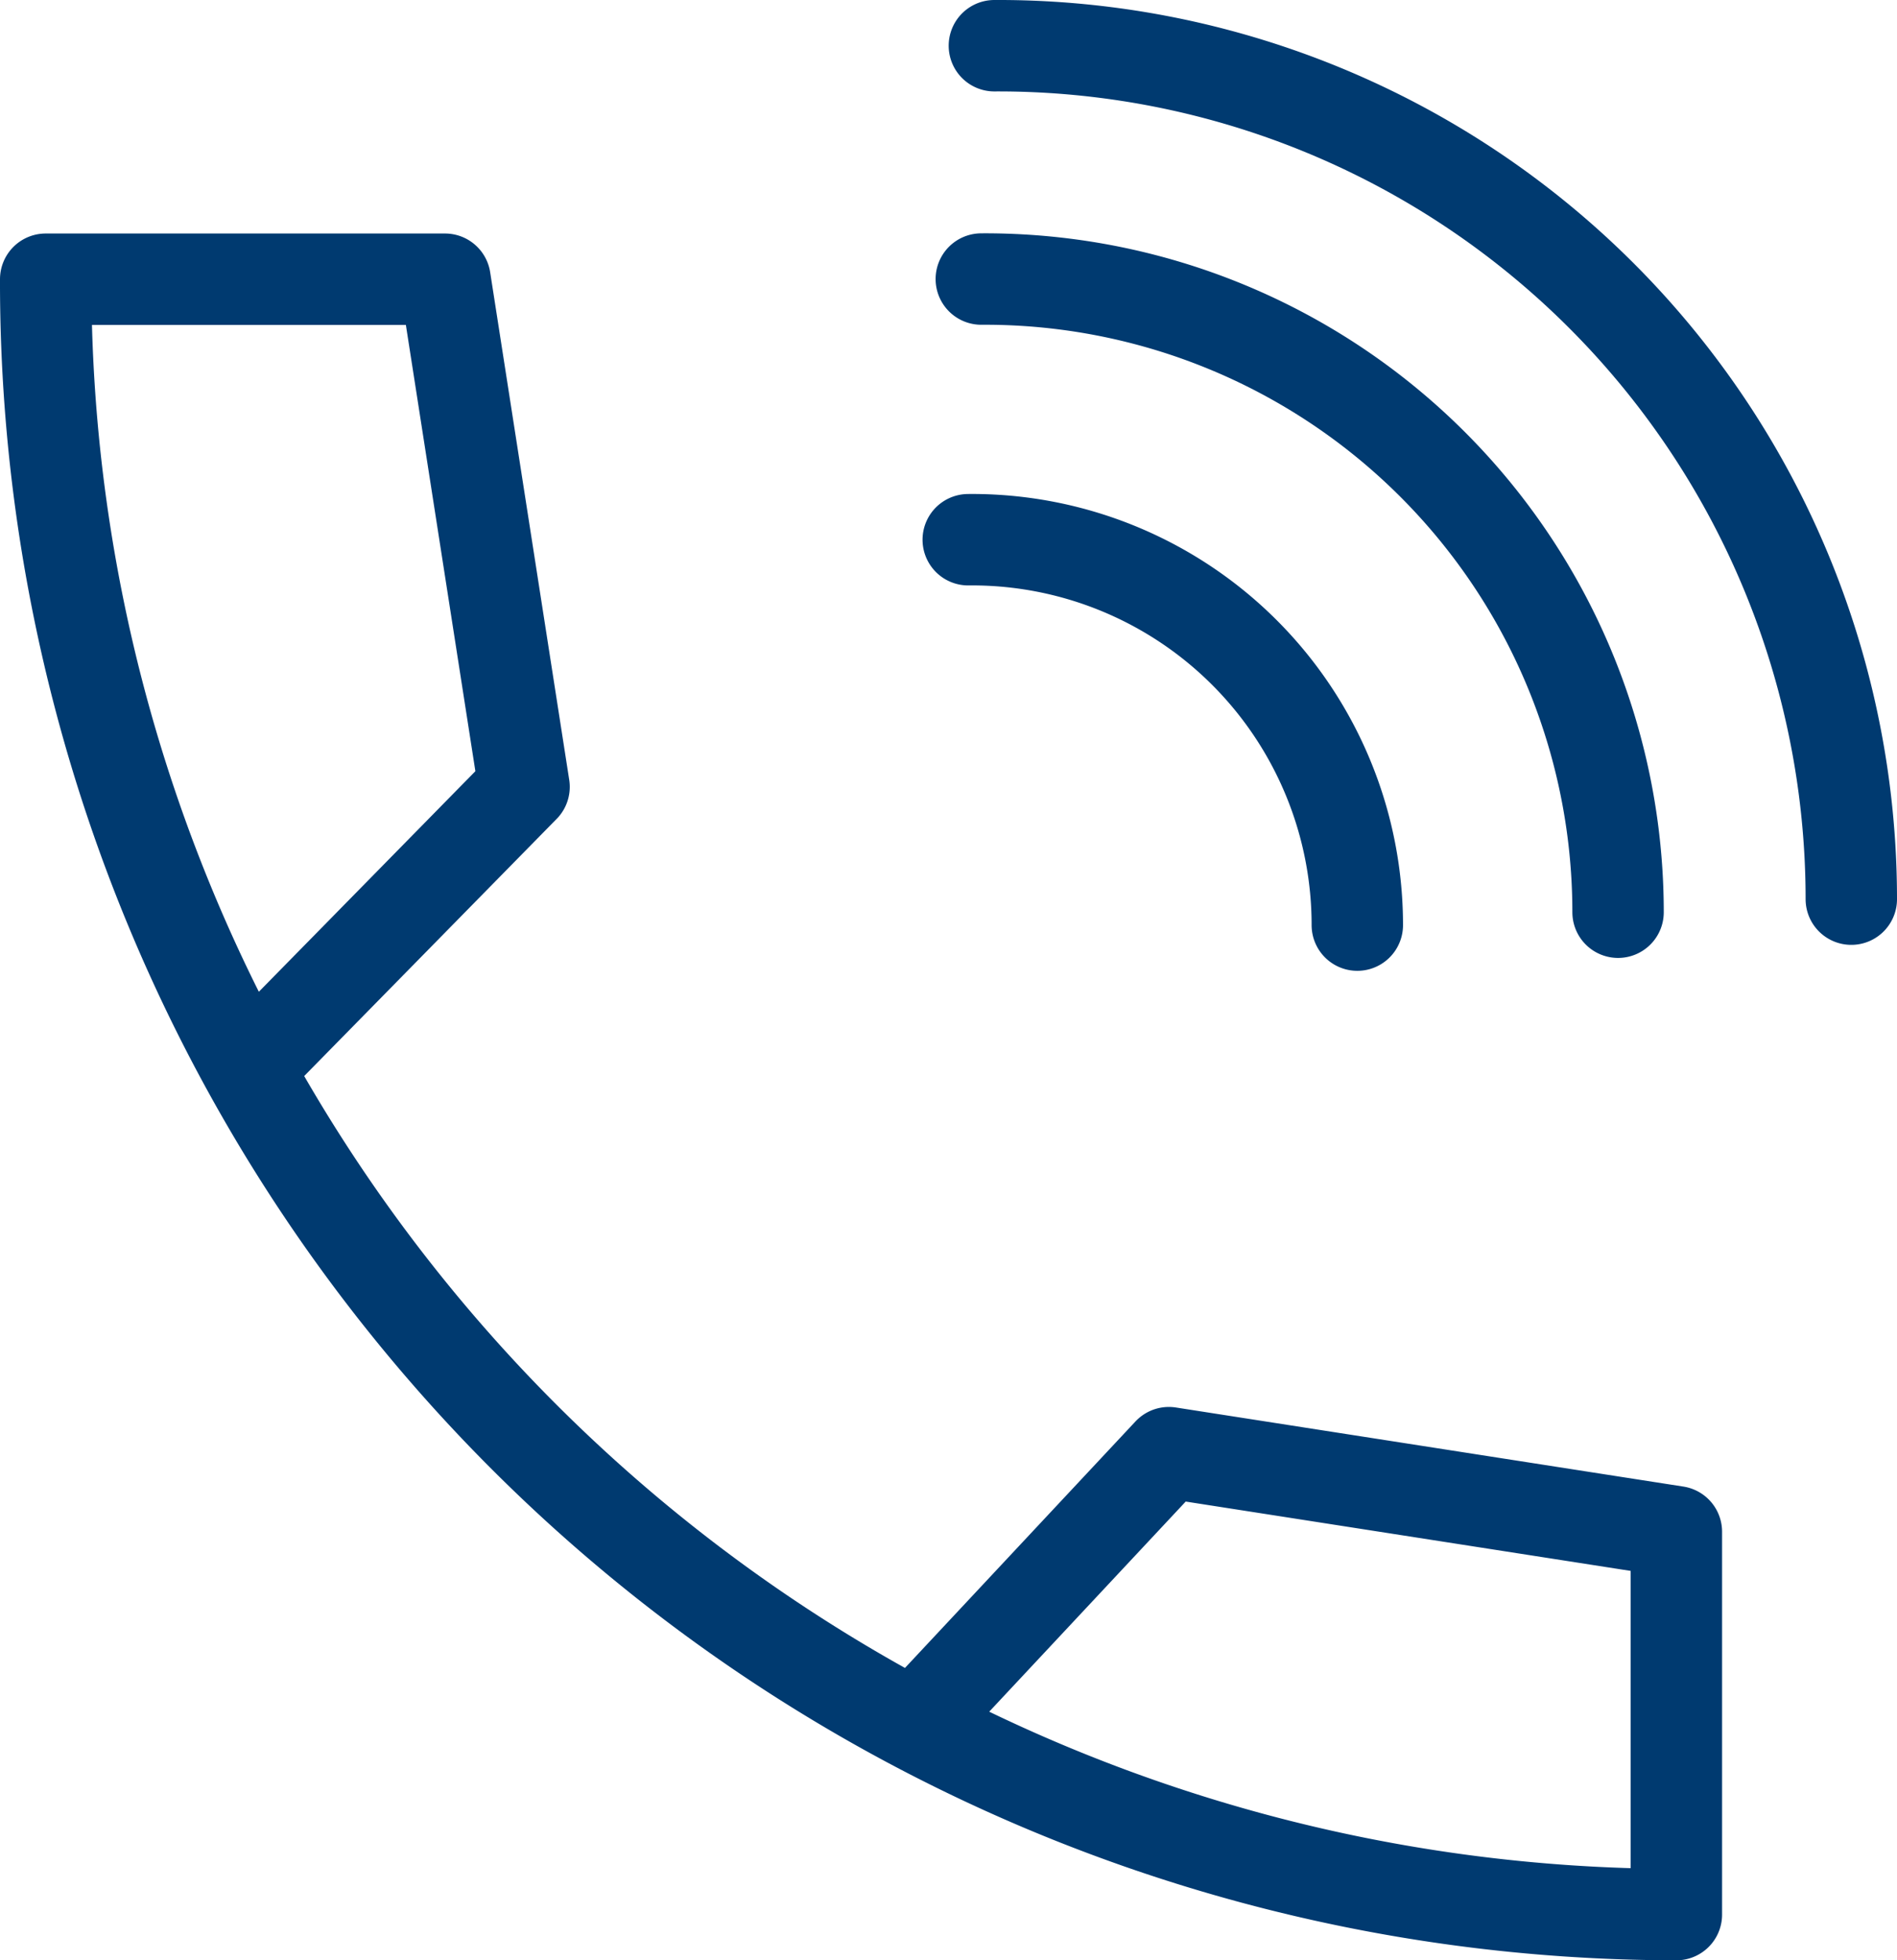 <?xml version="1.0" encoding="UTF-8"?> <svg xmlns="http://www.w3.org/2000/svg" width="20.756" height="21.439" viewBox="0 0 20.756 21.439"><g id="Group_10777" data-name="Group 10777" transform="translate(-7754.559 -7098.757)"><g id="Wifi" transform="translate(7765.153 7099.257)"><g id="Group_10769" data-name="Group 10769" transform="translate(0 0)"><path id="Path_23058" data-name="Path 23058" d="M7896.52,7174.984a4.215,4.215,0,0,1,4.257,4.215" transform="translate(-7896.52 -7169.581)" fill="none" stroke="#003a70" stroke-linecap="round" stroke-linejoin="round" stroke-width="1"></path><path id="Path_23059" data-name="Path 23059" d="M7898.52,7135.011a6.925,6.925,0,0,1,6.967,6.925" transform="translate(-7898.377 -7132.459)" fill="none" stroke="#003a70" stroke-linecap="round" stroke-linejoin="round" stroke-width="1"></path><path id="Path_23060" data-name="Path 23060" d="M7900.519,7099.257a9.334,9.334,0,0,1,9.376,9.334" transform="translate(-7900.233 -7099.257)" fill="none" stroke="#003a70" stroke-linecap="round" stroke-linejoin="round" stroke-width="1"></path></g></g><g id="Desktop_PC" data-name="Desktop PC" transform="translate(7755.059 7101.811)"><path id="Path_23061" data-name="Path 23061" d="M7757.268,7143.673l3.025-3.08-.865-5.552h-4.369a17.854,17.854,0,0,0,17.842,17.886v-4.187l-5.553-.865-2.64,2.822" transform="translate(-7755.059 -7135.041)" fill="none" stroke="#003a70" stroke-linecap="round" stroke-linejoin="round" stroke-width="1"></path></g></g></svg> 
